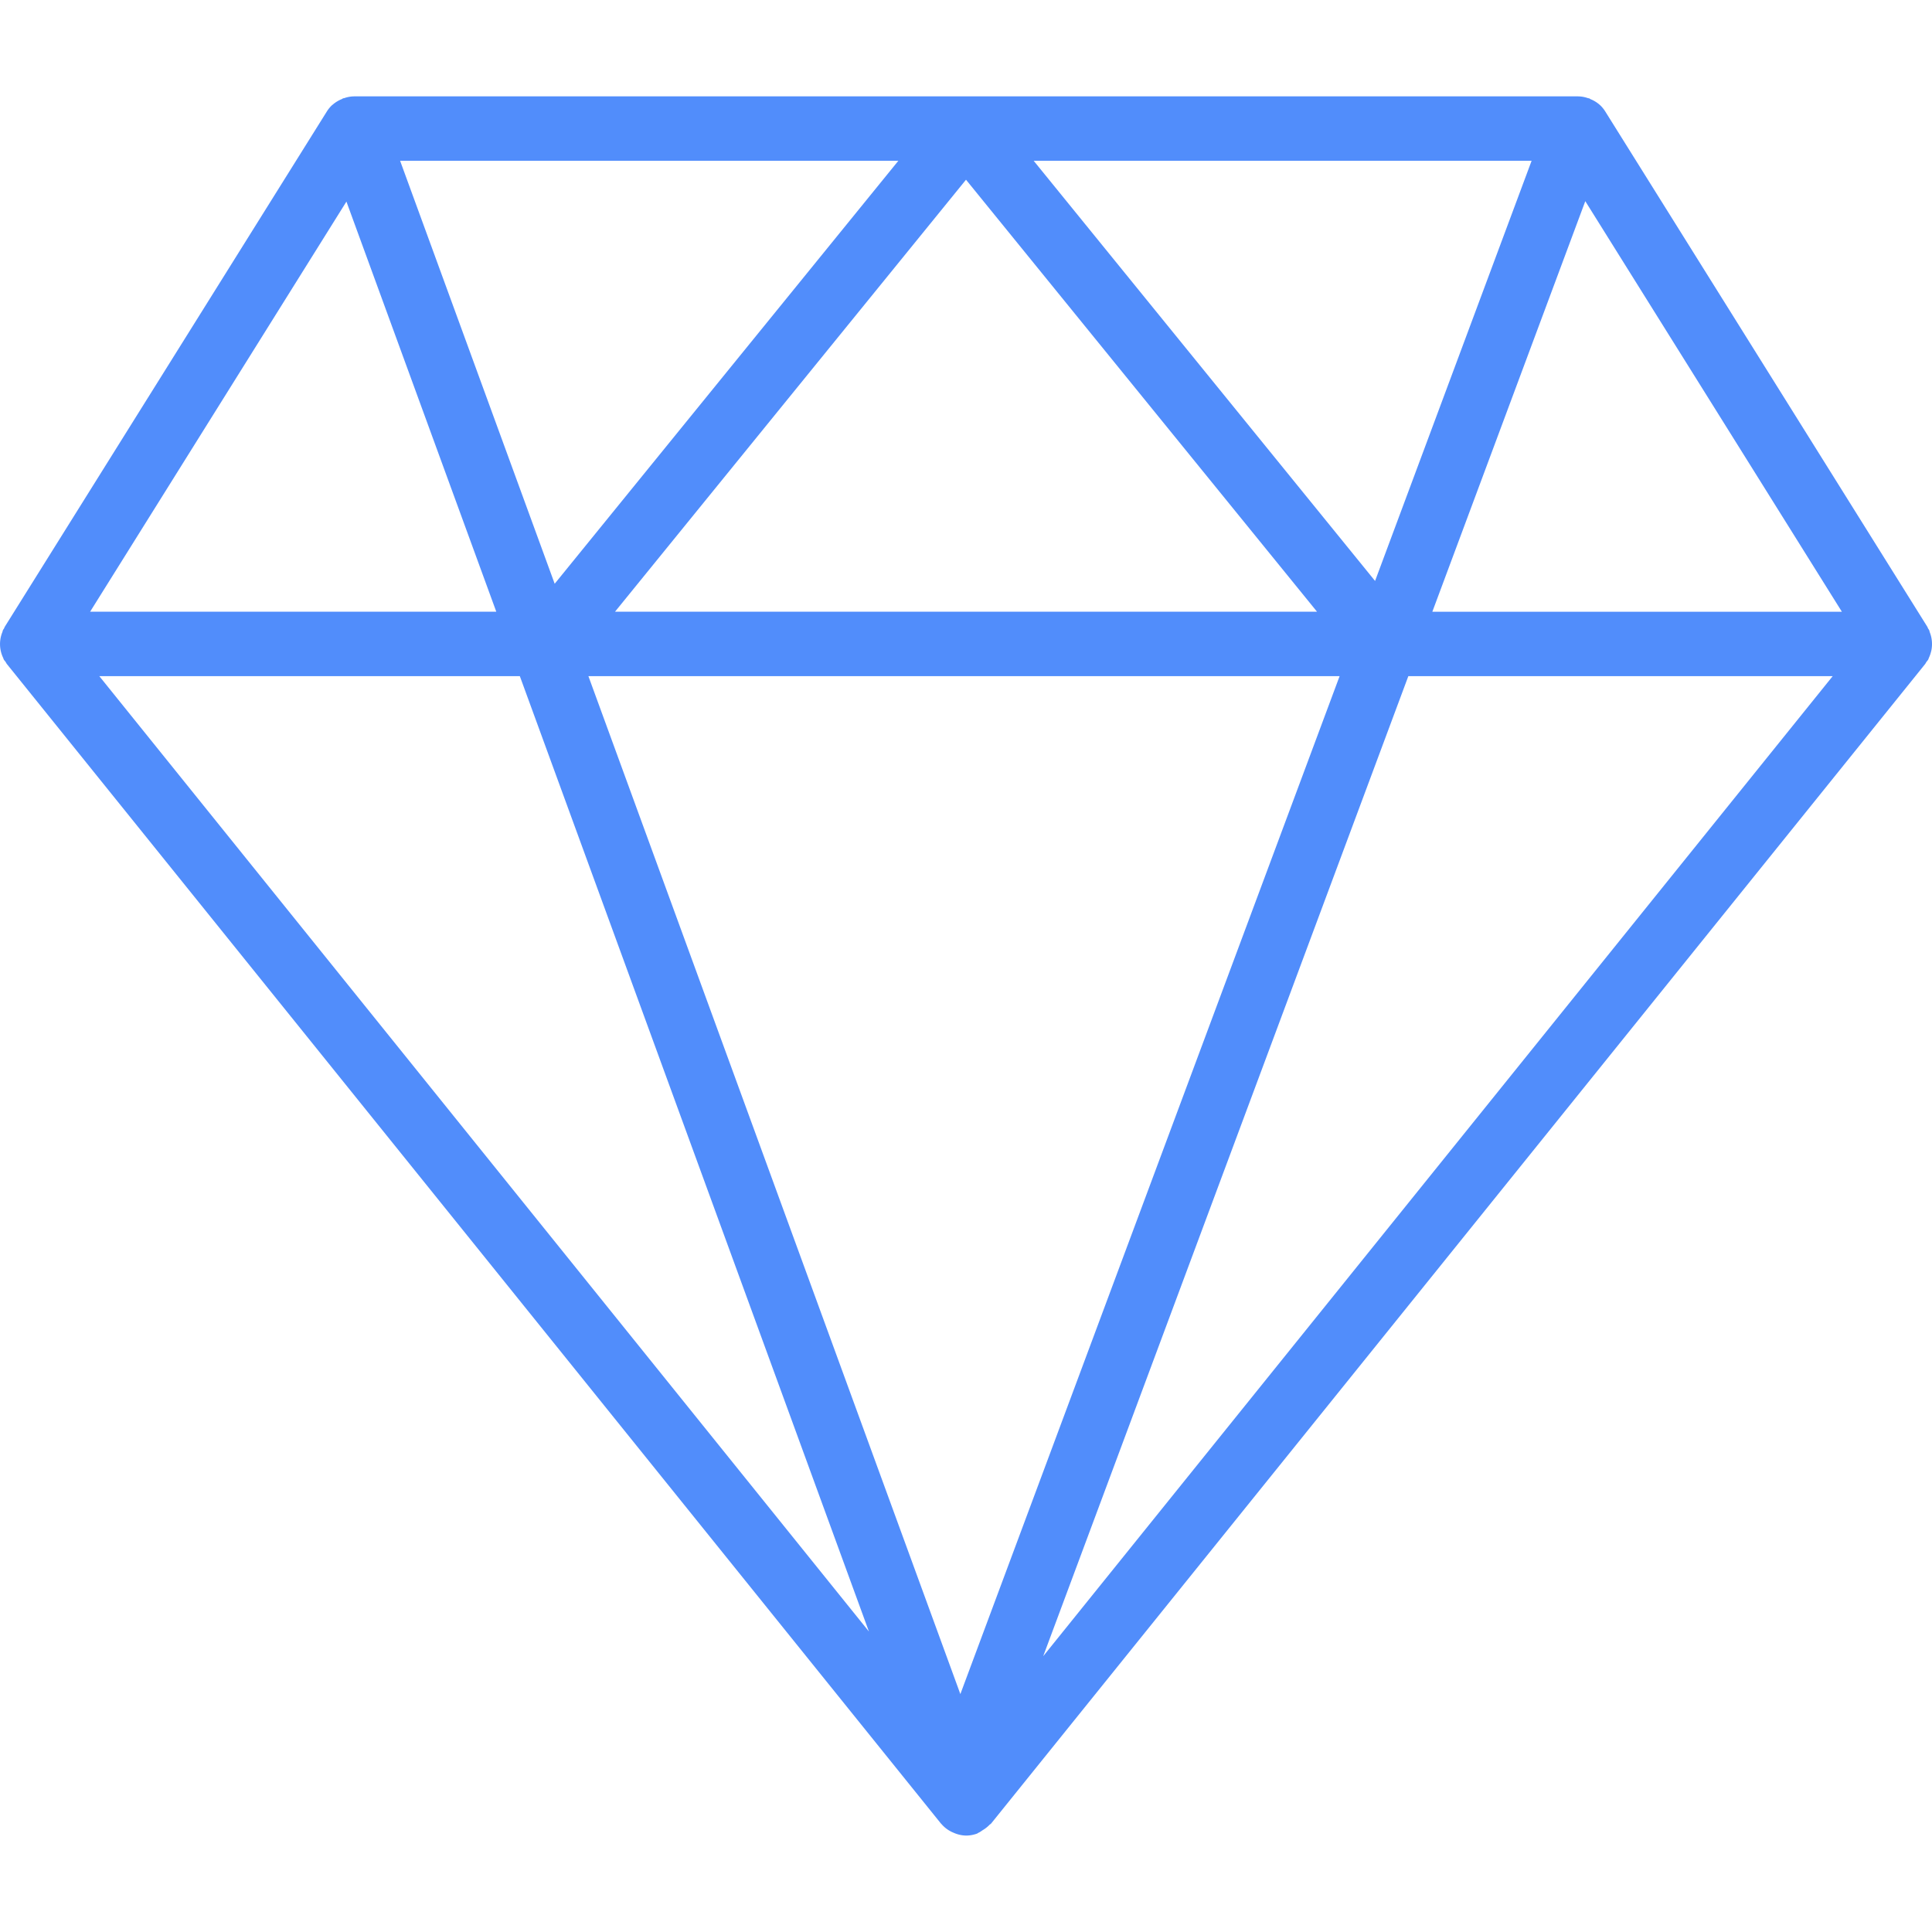 <svg width="60px" height="60px" xmlns="http://www.w3.org/2000/svg" xmlns:xlink="http://www.w3.org/1999/xlink" fill="#518dfb" viewBox="0 0 59.986 59.986">
<path d="M59.972 20.164a1.005 1.005 0 0 0-.054-.531c-.009-.024-.011-.049-.022-.072-.008-.017-.022-.03-.031-.047-.009-.017-.013-.035-.023-.052l-10-16a1.026 1.026 0 0 0-.161-.197l-.003-.002a.983.983 0 0 0-.297-.185c-.014-.006-.023-.018-.038-.024-.011-.004-.023-.002-.034-.005a.98.98 0 0 0-.314-.057h-38a.977.977 0 0 0-.31.056c-.011.003-.022.001-.032.005-.015.005-.024.017-.038.023a.997.997 0 0 0-.287.175c-.005.005-.012.008-.017.012a1.006 1.006 0 0 0-.163.198l-10 16c-.01.016-.014.035-.023.052-.009.017-.023.03-.031.047-.011.023-.013.048-.023.072a.988.988 0 0 0 .025.789c.009.018.012.038.022.056.016.029.04.051.058.078.014.021.022.044.039.064l28.989 35.986a.043.043 0 0 0 .006.007l.005.007c.003.004.008.005.011.009a.982.982 0 0 0 .384.277.987.987 0 0 0 .383.087c.114 0 .229-.02.343-.061.017-.006.028-.02.045-.027.051-.021.091-.055.137-.084a.968.968 0 0 0 .206-.163c.014-.015.035-.022.048-.038l29-36c.016-.02.024-.044.039-.064.019-.027.042-.049.058-.078.01-.018.013-.038.022-.056a.945.945 0 0 0 .045-.115c.014-.047.028-.093.036-.142zM32.095 4.993h15.459l-4.86 13.045L32.095 4.993zm8.797 14H19.095L29.993 5.58l10.899 13.413zm-23.67-.868L12.423 4.993h15.469l-10.67 13.132zm24.371 2.868L29.818 52.599 18.269 20.993h23.324zm7.628-14.747l7.967 12.748H44.472l4.749-12.748zm-38.465.013l4.653 12.734H2.798l7.958-12.734zm5.384 14.734l10.839 29.664L3.083 20.993H16.14zm16.25 30.43l11.337-30.43h13.176L32.39 51.423z"></path>
</svg>